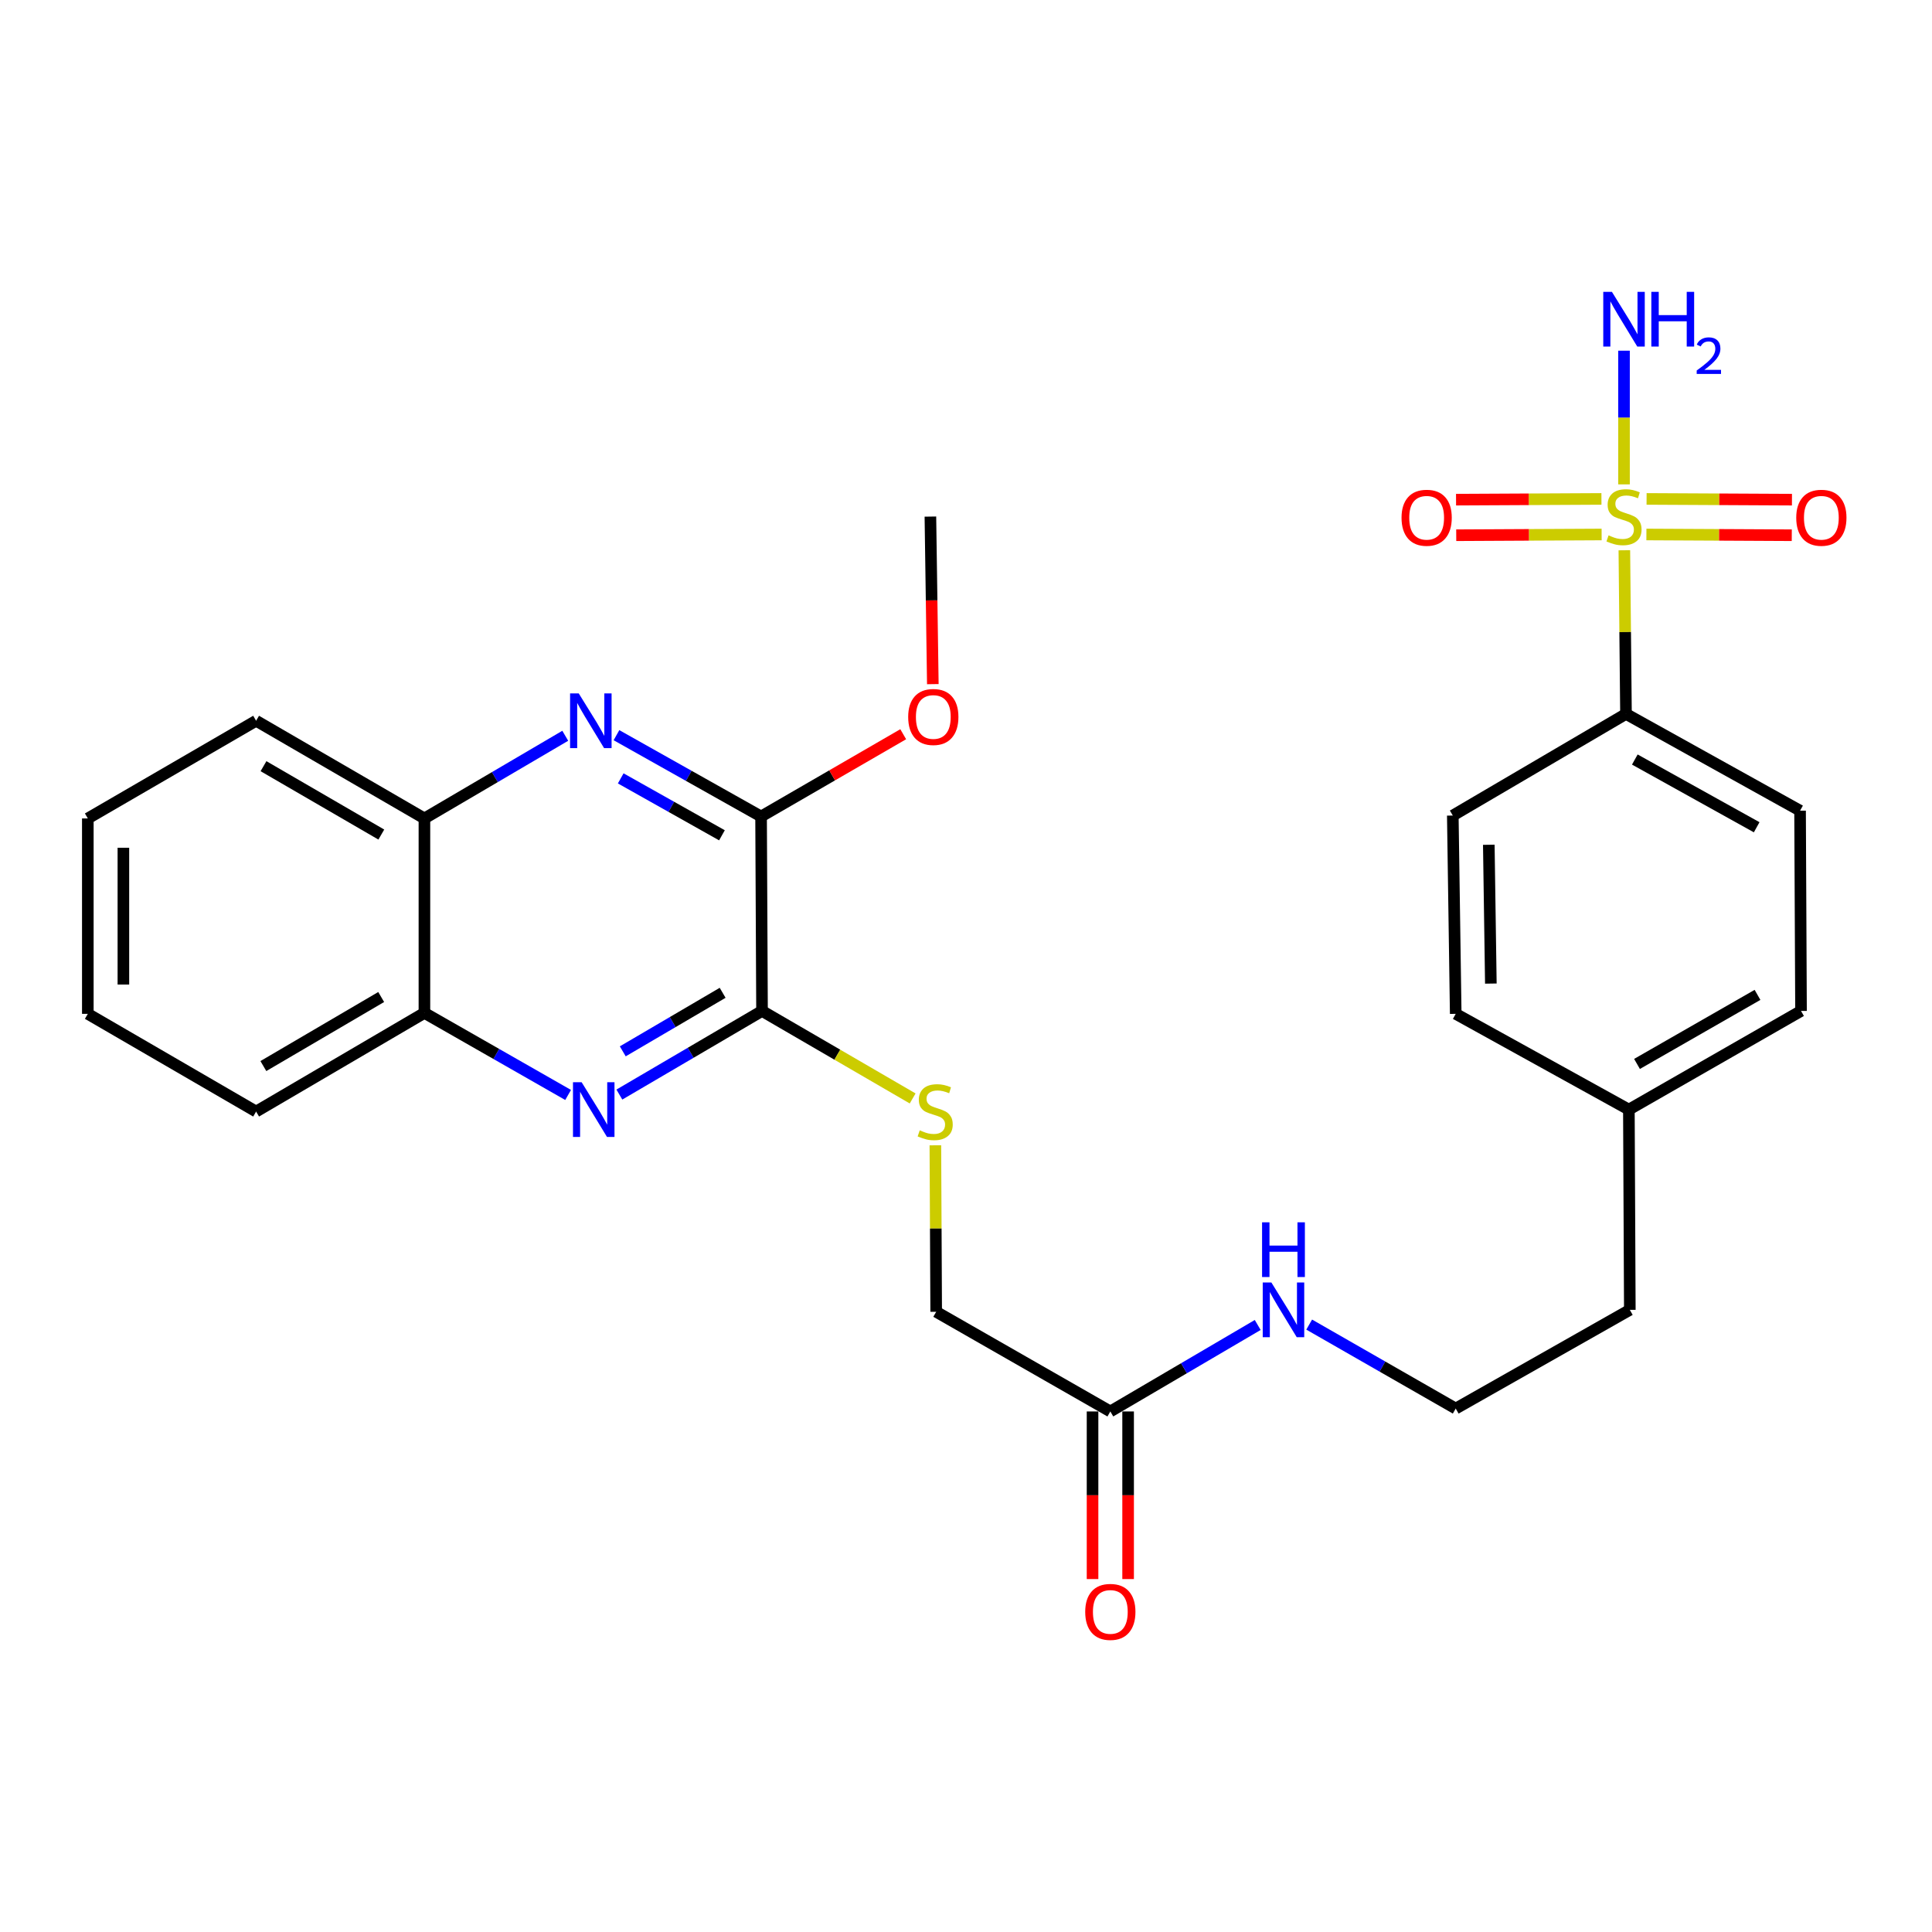 <?xml version='1.0' encoding='iso-8859-1'?>
<svg version='1.1' baseProfile='full'
              xmlns='http://www.w3.org/2000/svg'
                      xmlns:rdkit='http://www.rdkit.org/xml'
                      xmlns:xlink='http://www.w3.org/1999/xlink'
                  xml:space='preserve'
width='1000px' height='1000px' viewBox='0 0 1000 1000'>
<!-- END OF HEADER -->
<rect style='opacity:1.0;fill:#FFFFFF;stroke:none' width='1000' height='1000' x='0' y='0'> </rect>
<path class='bond-4' d='M 840.761,284.818 L 841.185,327.173' style='fill:none;fill-rule:evenodd;stroke:#CCCC00;stroke-width:6px;stroke-linecap:butt;stroke-linejoin:miter;stroke-opacity:1' />
<path class='bond-4' d='M 841.185,327.173 L 841.609,369.527' style='fill:none;fill-rule:evenodd;stroke:#000000;stroke-width:6px;stroke-linecap:butt;stroke-linejoin:miter;stroke-opacity:1' />
<path class='bond-8' d='M 852.173,276.649 L 889.796,276.841' style='fill:none;fill-rule:evenodd;stroke:#CCCC00;stroke-width:6px;stroke-linecap:butt;stroke-linejoin:miter;stroke-opacity:1' />
<path class='bond-8' d='M 889.796,276.841 L 927.419,277.034' style='fill:none;fill-rule:evenodd;stroke:#FF0000;stroke-width:6px;stroke-linecap:butt;stroke-linejoin:miter;stroke-opacity:1' />
<path class='bond-8' d='M 852.267,258.238 L 889.89,258.43' style='fill:none;fill-rule:evenodd;stroke:#CCCC00;stroke-width:6px;stroke-linecap:butt;stroke-linejoin:miter;stroke-opacity:1' />
<path class='bond-8' d='M 889.89,258.43 L 927.513,258.622' style='fill:none;fill-rule:evenodd;stroke:#FF0000;stroke-width:6px;stroke-linecap:butt;stroke-linejoin:miter;stroke-opacity:1' />
<path class='bond-9' d='M 828.905,258.238 L 791.277,258.43' style='fill:none;fill-rule:evenodd;stroke:#CCCC00;stroke-width:6px;stroke-linecap:butt;stroke-linejoin:miter;stroke-opacity:1' />
<path class='bond-9' d='M 791.277,258.43 L 753.649,258.622' style='fill:none;fill-rule:evenodd;stroke:#FF0000;stroke-width:6px;stroke-linecap:butt;stroke-linejoin:miter;stroke-opacity:1' />
<path class='bond-9' d='M 828.999,276.649 L 791.371,276.841' style='fill:none;fill-rule:evenodd;stroke:#CCCC00;stroke-width:6px;stroke-linecap:butt;stroke-linejoin:miter;stroke-opacity:1' />
<path class='bond-9' d='M 791.371,276.841 L 753.743,277.034' style='fill:none;fill-rule:evenodd;stroke:#FF0000;stroke-width:6px;stroke-linecap:butt;stroke-linejoin:miter;stroke-opacity:1' />
<path class='bond-11' d='M 840.586,250.71 L 840.586,216.114' style='fill:none;fill-rule:evenodd;stroke:#CCCC00;stroke-width:6px;stroke-linecap:butt;stroke-linejoin:miter;stroke-opacity:1' />
<path class='bond-11' d='M 840.586,216.114 L 840.586,181.518' style='fill:none;fill-rule:evenodd;stroke:#0000FF;stroke-width:6px;stroke-linecap:butt;stroke-linejoin:miter;stroke-opacity:1' />
<path class='bond-0' d='M 320.582,566.549 L 357.503,544.906' style='fill:none;fill-rule:evenodd;stroke:#0000FF;stroke-width:6px;stroke-linecap:butt;stroke-linejoin:miter;stroke-opacity:1' />
<path class='bond-0' d='M 357.503,544.906 L 394.424,523.263' style='fill:none;fill-rule:evenodd;stroke:#000000;stroke-width:6px;stroke-linecap:butt;stroke-linejoin:miter;stroke-opacity:1' />
<path class='bond-0' d='M 322.347,544.173 L 348.192,529.023' style='fill:none;fill-rule:evenodd;stroke:#0000FF;stroke-width:6px;stroke-linecap:butt;stroke-linejoin:miter;stroke-opacity:1' />
<path class='bond-0' d='M 348.192,529.023 L 374.037,513.873' style='fill:none;fill-rule:evenodd;stroke:#000000;stroke-width:6px;stroke-linecap:butt;stroke-linejoin:miter;stroke-opacity:1' />
<path class='bond-6' d='M 294.054,566.75 L 256.866,545.513' style='fill:none;fill-rule:evenodd;stroke:#0000FF;stroke-width:6px;stroke-linecap:butt;stroke-linejoin:miter;stroke-opacity:1' />
<path class='bond-6' d='M 256.866,545.513 L 219.679,524.276' style='fill:none;fill-rule:evenodd;stroke:#000000;stroke-width:6px;stroke-linecap:butt;stroke-linejoin:miter;stroke-opacity:1' />
<path class='bond-1' d='M 319.081,380.526 L 356.507,401.57' style='fill:none;fill-rule:evenodd;stroke:#0000FF;stroke-width:6px;stroke-linecap:butt;stroke-linejoin:miter;stroke-opacity:1' />
<path class='bond-1' d='M 356.507,401.57 L 393.933,422.614' style='fill:none;fill-rule:evenodd;stroke:#000000;stroke-width:6px;stroke-linecap:butt;stroke-linejoin:miter;stroke-opacity:1' />
<path class='bond-1' d='M 321.285,402.888 L 347.483,417.619' style='fill:none;fill-rule:evenodd;stroke:#0000FF;stroke-width:6px;stroke-linecap:butt;stroke-linejoin:miter;stroke-opacity:1' />
<path class='bond-1' d='M 347.483,417.619 L 373.682,432.349' style='fill:none;fill-rule:evenodd;stroke:#000000;stroke-width:6px;stroke-linecap:butt;stroke-linejoin:miter;stroke-opacity:1' />
<path class='bond-7' d='M 292.577,380.836 L 256.128,402.231' style='fill:none;fill-rule:evenodd;stroke:#0000FF;stroke-width:6px;stroke-linecap:butt;stroke-linejoin:miter;stroke-opacity:1' />
<path class='bond-7' d='M 256.128,402.231 L 219.679,423.626' style='fill:none;fill-rule:evenodd;stroke:#000000;stroke-width:6px;stroke-linecap:butt;stroke-linejoin:miter;stroke-opacity:1' />
<path class='bond-2' d='M 394.424,523.263 L 433.405,545.91' style='fill:none;fill-rule:evenodd;stroke:#000000;stroke-width:6px;stroke-linecap:butt;stroke-linejoin:miter;stroke-opacity:1' />
<path class='bond-2' d='M 433.405,545.91 L 472.386,568.556' style='fill:none;fill-rule:evenodd;stroke:#CCCC00;stroke-width:6px;stroke-linecap:butt;stroke-linejoin:miter;stroke-opacity:1' />
<path class='bond-3' d='M 394.424,523.263 L 393.933,422.614' style='fill:none;fill-rule:evenodd;stroke:#000000;stroke-width:6px;stroke-linecap:butt;stroke-linejoin:miter;stroke-opacity:1' />
<path class='bond-17' d='M 393.933,422.614 L 430.717,401.324' style='fill:none;fill-rule:evenodd;stroke:#000000;stroke-width:6px;stroke-linecap:butt;stroke-linejoin:miter;stroke-opacity:1' />
<path class='bond-17' d='M 430.717,401.324 L 467.501,380.035' style='fill:none;fill-rule:evenodd;stroke:#FF0000;stroke-width:6px;stroke-linecap:butt;stroke-linejoin:miter;stroke-opacity:1' />
<path class='bond-13' d='M 841.609,369.527 L 931.713,419.607' style='fill:none;fill-rule:evenodd;stroke:#000000;stroke-width:6px;stroke-linecap:butt;stroke-linejoin:miter;stroke-opacity:1' />
<path class='bond-13' d='M 846.18,393.132 L 909.253,428.188' style='fill:none;fill-rule:evenodd;stroke:#000000;stroke-width:6px;stroke-linecap:butt;stroke-linejoin:miter;stroke-opacity:1' />
<path class='bond-14' d='M 841.609,369.527 L 751.966,422.123' style='fill:none;fill-rule:evenodd;stroke:#000000;stroke-width:6px;stroke-linecap:butt;stroke-linejoin:miter;stroke-opacity:1' />
<path class='bond-5' d='M 484.144,592.808 L 484.356,635.896' style='fill:none;fill-rule:evenodd;stroke:#CCCC00;stroke-width:6px;stroke-linecap:butt;stroke-linejoin:miter;stroke-opacity:1' />
<path class='bond-5' d='M 484.356,635.896 L 484.569,678.984' style='fill:none;fill-rule:evenodd;stroke:#000000;stroke-width:6px;stroke-linecap:butt;stroke-linejoin:miter;stroke-opacity:1' />
<path class='bond-23' d='M 219.679,524.276 L 132.561,575.337' style='fill:none;fill-rule:evenodd;stroke:#000000;stroke-width:6px;stroke-linecap:butt;stroke-linejoin:miter;stroke-opacity:1' />
<path class='bond-23' d='M 197.301,516.051 L 136.319,551.794' style='fill:none;fill-rule:evenodd;stroke:#000000;stroke-width:6px;stroke-linecap:butt;stroke-linejoin:miter;stroke-opacity:1' />
<path class='bond-29' d='M 219.679,524.276 L 219.679,423.626' style='fill:none;fill-rule:evenodd;stroke:#000000;stroke-width:6px;stroke-linecap:butt;stroke-linejoin:miter;stroke-opacity:1' />
<path class='bond-22' d='M 219.679,423.626 L 132.561,373.066' style='fill:none;fill-rule:evenodd;stroke:#000000;stroke-width:6px;stroke-linecap:butt;stroke-linejoin:miter;stroke-opacity:1' />
<path class='bond-22' d='M 197.369,431.966 L 136.387,396.574' style='fill:none;fill-rule:evenodd;stroke:#000000;stroke-width:6px;stroke-linecap:butt;stroke-linejoin:miter;stroke-opacity:1' />
<path class='bond-10' d='M 574.704,730.567 L 612.846,708.187' style='fill:none;fill-rule:evenodd;stroke:#000000;stroke-width:6px;stroke-linecap:butt;stroke-linejoin:miter;stroke-opacity:1' />
<path class='bond-10' d='M 612.846,708.187 L 650.989,685.807' style='fill:none;fill-rule:evenodd;stroke:#0000FF;stroke-width:6px;stroke-linecap:butt;stroke-linejoin:miter;stroke-opacity:1' />
<path class='bond-12' d='M 565.498,730.567 L 565.498,773.944' style='fill:none;fill-rule:evenodd;stroke:#000000;stroke-width:6px;stroke-linecap:butt;stroke-linejoin:miter;stroke-opacity:1' />
<path class='bond-12' d='M 565.498,773.944 L 565.498,817.322' style='fill:none;fill-rule:evenodd;stroke:#FF0000;stroke-width:6px;stroke-linecap:butt;stroke-linejoin:miter;stroke-opacity:1' />
<path class='bond-12' d='M 583.909,730.567 L 583.909,773.944' style='fill:none;fill-rule:evenodd;stroke:#000000;stroke-width:6px;stroke-linecap:butt;stroke-linejoin:miter;stroke-opacity:1' />
<path class='bond-12' d='M 583.909,773.944 L 583.909,817.322' style='fill:none;fill-rule:evenodd;stroke:#FF0000;stroke-width:6px;stroke-linecap:butt;stroke-linejoin:miter;stroke-opacity:1' />
<path class='bond-15' d='M 574.704,730.567 L 484.569,678.984' style='fill:none;fill-rule:evenodd;stroke:#000000;stroke-width:6px;stroke-linecap:butt;stroke-linejoin:miter;stroke-opacity:1' />
<path class='bond-18' d='M 931.713,419.607 L 932.204,523.263' style='fill:none;fill-rule:evenodd;stroke:#000000;stroke-width:6px;stroke-linecap:butt;stroke-linejoin:miter;stroke-opacity:1' />
<path class='bond-19' d='M 751.966,422.123 L 753.479,524.767' style='fill:none;fill-rule:evenodd;stroke:#000000;stroke-width:6px;stroke-linecap:butt;stroke-linejoin:miter;stroke-opacity:1' />
<path class='bond-19' d='M 770.602,437.248 L 771.662,509.099' style='fill:none;fill-rule:evenodd;stroke:#000000;stroke-width:6px;stroke-linecap:butt;stroke-linejoin:miter;stroke-opacity:1' />
<path class='bond-16' d='M 677.636,685.607 L 715.557,707.335' style='fill:none;fill-rule:evenodd;stroke:#0000FF;stroke-width:6px;stroke-linecap:butt;stroke-linejoin:miter;stroke-opacity:1' />
<path class='bond-16' d='M 715.557,707.335 L 753.479,729.063' style='fill:none;fill-rule:evenodd;stroke:#000000;stroke-width:6px;stroke-linecap:butt;stroke-linejoin:miter;stroke-opacity:1' />
<path class='bond-25' d='M 482.83,354.109 L 482.201,310.747' style='fill:none;fill-rule:evenodd;stroke:#FF0000;stroke-width:6px;stroke-linecap:butt;stroke-linejoin:miter;stroke-opacity:1' />
<path class='bond-25' d='M 482.201,310.747 L 481.572,267.384' style='fill:none;fill-rule:evenodd;stroke:#000000;stroke-width:6px;stroke-linecap:butt;stroke-linejoin:miter;stroke-opacity:1' />
<path class='bond-28' d='M 932.204,523.263 L 843.103,574.325' style='fill:none;fill-rule:evenodd;stroke:#000000;stroke-width:6px;stroke-linecap:butt;stroke-linejoin:miter;stroke-opacity:1' />
<path class='bond-28' d='M 909.684,514.948 L 847.313,550.691' style='fill:none;fill-rule:evenodd;stroke:#000000;stroke-width:6px;stroke-linecap:butt;stroke-linejoin:miter;stroke-opacity:1' />
<path class='bond-20' d='M 753.479,524.767 L 843.103,574.325' style='fill:none;fill-rule:evenodd;stroke:#000000;stroke-width:6px;stroke-linecap:butt;stroke-linejoin:miter;stroke-opacity:1' />
<path class='bond-24' d='M 843.103,574.325 L 843.593,677.981' style='fill:none;fill-rule:evenodd;stroke:#000000;stroke-width:6px;stroke-linecap:butt;stroke-linejoin:miter;stroke-opacity:1' />
<path class='bond-21' d='M 753.479,729.063 L 843.593,677.981' style='fill:none;fill-rule:evenodd;stroke:#000000;stroke-width:6px;stroke-linecap:butt;stroke-linejoin:miter;stroke-opacity:1' />
<path class='bond-27' d='M 132.561,373.066 L 45.455,423.626' style='fill:none;fill-rule:evenodd;stroke:#000000;stroke-width:6px;stroke-linecap:butt;stroke-linejoin:miter;stroke-opacity:1' />
<path class='bond-26' d='M 132.561,575.337 L 45.455,524.767' style='fill:none;fill-rule:evenodd;stroke:#000000;stroke-width:6px;stroke-linecap:butt;stroke-linejoin:miter;stroke-opacity:1' />
<path class='bond-30' d='M 45.455,524.767 L 45.455,423.626' style='fill:none;fill-rule:evenodd;stroke:#000000;stroke-width:6px;stroke-linecap:butt;stroke-linejoin:miter;stroke-opacity:1' />
<path class='bond-30' d='M 63.866,509.596 L 63.866,438.797' style='fill:none;fill-rule:evenodd;stroke:#000000;stroke-width:6px;stroke-linecap:butt;stroke-linejoin:miter;stroke-opacity:1' />
<path  class='atom-0' d='M 832.586 277.104
Q 832.906 277.224, 834.226 277.784
Q 835.546 278.344, 836.986 278.704
Q 838.466 279.024, 839.906 279.024
Q 842.586 279.024, 844.146 277.744
Q 845.706 276.424, 845.706 274.144
Q 845.706 272.584, 844.906 271.624
Q 844.146 270.664, 842.946 270.144
Q 841.746 269.624, 839.746 269.024
Q 837.226 268.264, 835.706 267.544
Q 834.226 266.824, 833.146 265.304
Q 832.106 263.784, 832.106 261.224
Q 832.106 257.664, 834.506 255.464
Q 836.946 253.264, 841.746 253.264
Q 845.026 253.264, 848.746 254.824
L 847.826 257.904
Q 844.426 256.504, 841.866 256.504
Q 839.106 256.504, 837.586 257.664
Q 836.066 258.784, 836.106 260.744
Q 836.106 262.264, 836.866 263.184
Q 837.666 264.104, 838.786 264.624
Q 839.946 265.144, 841.866 265.744
Q 844.426 266.544, 845.946 267.344
Q 847.466 268.144, 848.546 269.784
Q 849.666 271.384, 849.666 274.144
Q 849.666 278.064, 847.026 280.184
Q 844.426 282.264, 840.066 282.264
Q 837.546 282.264, 835.626 281.704
Q 833.746 281.184, 831.506 280.264
L 832.586 277.104
' fill='#CCCC00'/>
<path  class='atom-1' d='M 301.057 560.165
L 310.337 575.165
Q 311.257 576.645, 312.737 579.325
Q 314.217 582.005, 314.297 582.165
L 314.297 560.165
L 318.057 560.165
L 318.057 588.485
L 314.177 588.485
L 304.217 572.085
Q 303.057 570.165, 301.817 567.965
Q 300.617 565.765, 300.257 565.085
L 300.257 588.485
L 296.577 588.485
L 296.577 560.165
L 301.057 560.165
' fill='#0000FF'/>
<path  class='atom-2' d='M 299.554 358.906
L 308.834 373.906
Q 309.754 375.386, 311.234 378.066
Q 312.714 380.746, 312.794 380.906
L 312.794 358.906
L 316.554 358.906
L 316.554 387.226
L 312.674 387.226
L 302.714 370.826
Q 301.554 368.906, 300.314 366.706
Q 299.114 364.506, 298.754 363.826
L 298.754 387.226
L 295.074 387.226
L 295.074 358.906
L 299.554 358.906
' fill='#0000FF'/>
<path  class='atom-6' d='M 476.058 585.057
Q 476.378 585.177, 477.698 585.737
Q 479.018 586.297, 480.458 586.657
Q 481.938 586.977, 483.378 586.977
Q 486.058 586.977, 487.618 585.697
Q 489.178 584.377, 489.178 582.097
Q 489.178 580.537, 488.378 579.577
Q 487.618 578.617, 486.418 578.097
Q 485.218 577.577, 483.218 576.977
Q 480.698 576.217, 479.178 575.497
Q 477.698 574.777, 476.618 573.257
Q 475.578 571.737, 475.578 569.177
Q 475.578 565.617, 477.978 563.417
Q 480.418 561.217, 485.218 561.217
Q 488.498 561.217, 492.218 562.777
L 491.298 565.857
Q 487.898 564.457, 485.338 564.457
Q 482.578 564.457, 481.058 565.617
Q 479.538 566.737, 479.578 568.697
Q 479.578 570.217, 480.338 571.137
Q 481.138 572.057, 482.258 572.577
Q 483.418 573.097, 485.338 573.697
Q 487.898 574.497, 489.418 575.297
Q 490.938 576.097, 492.018 577.737
Q 493.138 579.337, 493.138 582.097
Q 493.138 586.017, 490.498 588.137
Q 487.898 590.217, 483.538 590.217
Q 481.018 590.217, 479.098 589.657
Q 477.218 589.137, 474.978 588.217
L 476.058 585.057
' fill='#CCCC00'/>
<path  class='atom-9' d='M 929.729 267.986
Q 929.729 261.186, 933.089 257.386
Q 936.449 253.586, 942.729 253.586
Q 949.009 253.586, 952.369 257.386
Q 955.729 261.186, 955.729 267.986
Q 955.729 274.866, 952.329 278.786
Q 948.929 282.666, 942.729 282.666
Q 936.489 282.666, 933.089 278.786
Q 929.729 274.906, 929.729 267.986
M 942.729 279.466
Q 947.049 279.466, 949.369 276.586
Q 951.729 273.666, 951.729 267.986
Q 951.729 262.426, 949.369 259.626
Q 947.049 256.786, 942.729 256.786
Q 938.409 256.786, 936.049 259.586
Q 933.729 262.386, 933.729 267.986
Q 933.729 273.706, 936.049 276.586
Q 938.409 279.466, 942.729 279.466
' fill='#FF0000'/>
<path  class='atom-10' d='M 725.433 267.986
Q 725.433 261.186, 728.793 257.386
Q 732.153 253.586, 738.433 253.586
Q 744.713 253.586, 748.073 257.386
Q 751.433 261.186, 751.433 267.986
Q 751.433 274.866, 748.033 278.786
Q 744.633 282.666, 738.433 282.666
Q 732.193 282.666, 728.793 278.786
Q 725.433 274.906, 725.433 267.986
M 738.433 279.466
Q 742.753 279.466, 745.073 276.586
Q 747.433 273.666, 747.433 267.986
Q 747.433 262.426, 745.073 259.626
Q 742.753 256.786, 738.433 256.786
Q 734.113 256.786, 731.753 259.586
Q 729.433 262.386, 729.433 267.986
Q 729.433 273.706, 731.753 276.586
Q 734.113 279.466, 738.433 279.466
' fill='#FF0000'/>
<path  class='atom-12' d='M 834.326 151.061
L 843.606 166.061
Q 844.526 167.541, 846.006 170.221
Q 847.486 172.901, 847.566 173.061
L 847.566 151.061
L 851.326 151.061
L 851.326 179.381
L 847.446 179.381
L 837.486 162.981
Q 836.326 161.061, 835.086 158.861
Q 833.886 156.661, 833.526 155.981
L 833.526 179.381
L 829.846 179.381
L 829.846 151.061
L 834.326 151.061
' fill='#0000FF'/>
<path  class='atom-12' d='M 854.726 151.061
L 858.566 151.061
L 858.566 163.101
L 873.046 163.101
L 873.046 151.061
L 876.886 151.061
L 876.886 179.381
L 873.046 179.381
L 873.046 166.301
L 858.566 166.301
L 858.566 179.381
L 854.726 179.381
L 854.726 151.061
' fill='#0000FF'/>
<path  class='atom-12' d='M 878.259 178.387
Q 878.945 176.618, 880.582 175.642
Q 882.219 174.638, 884.489 174.638
Q 887.314 174.638, 888.898 176.17
Q 890.482 177.701, 890.482 180.42
Q 890.482 183.192, 888.423 185.779
Q 886.39 188.366, 882.166 191.429
L 890.799 191.429
L 890.799 193.541
L 878.206 193.541
L 878.206 191.772
Q 881.691 189.29, 883.75 187.442
Q 885.836 185.594, 886.839 183.931
Q 887.842 182.268, 887.842 180.552
Q 887.842 178.757, 886.945 177.754
Q 886.047 176.75, 884.489 176.75
Q 882.985 176.75, 881.981 177.358
Q 880.978 177.965, 880.265 179.311
L 878.259 178.387
' fill='#0000FF'/>
<path  class='atom-13' d='M 561.704 834.314
Q 561.704 827.514, 565.064 823.714
Q 568.424 819.914, 574.704 819.914
Q 580.984 819.914, 584.344 823.714
Q 587.704 827.514, 587.704 834.314
Q 587.704 841.194, 584.304 845.114
Q 580.904 848.994, 574.704 848.994
Q 568.464 848.994, 565.064 845.114
Q 561.704 841.234, 561.704 834.314
M 574.704 845.794
Q 579.024 845.794, 581.344 842.914
Q 583.704 839.994, 583.704 834.314
Q 583.704 828.754, 581.344 825.954
Q 579.024 823.114, 574.704 823.114
Q 570.384 823.114, 568.024 825.914
Q 565.704 828.714, 565.704 834.314
Q 565.704 840.034, 568.024 842.914
Q 570.384 845.794, 574.704 845.794
' fill='#FF0000'/>
<path  class='atom-17' d='M 658.067 663.821
L 667.347 678.821
Q 668.267 680.301, 669.747 682.981
Q 671.227 685.661, 671.307 685.821
L 671.307 663.821
L 675.067 663.821
L 675.067 692.141
L 671.187 692.141
L 661.227 675.741
Q 660.067 673.821, 658.827 671.621
Q 657.627 669.421, 657.267 668.741
L 657.267 692.141
L 653.587 692.141
L 653.587 663.821
L 658.067 663.821
' fill='#0000FF'/>
<path  class='atom-17' d='M 653.247 632.669
L 657.087 632.669
L 657.087 644.709
L 671.567 644.709
L 671.567 632.669
L 675.407 632.669
L 675.407 660.989
L 671.567 660.989
L 671.567 647.909
L 657.087 647.909
L 657.087 660.989
L 653.247 660.989
L 653.247 632.669
' fill='#0000FF'/>
<path  class='atom-18' d='M 470.076 371.101
Q 470.076 364.301, 473.436 360.501
Q 476.796 356.701, 483.076 356.701
Q 489.356 356.701, 492.716 360.501
Q 496.076 364.301, 496.076 371.101
Q 496.076 377.981, 492.676 381.901
Q 489.276 385.781, 483.076 385.781
Q 476.836 385.781, 473.436 381.901
Q 470.076 378.021, 470.076 371.101
M 483.076 382.581
Q 487.396 382.581, 489.716 379.701
Q 492.076 376.781, 492.076 371.101
Q 492.076 365.541, 489.716 362.741
Q 487.396 359.901, 483.076 359.901
Q 478.756 359.901, 476.396 362.701
Q 474.076 365.501, 474.076 371.101
Q 474.076 376.821, 476.396 379.701
Q 478.756 382.581, 483.076 382.581
' fill='#FF0000'/>
</svg>
